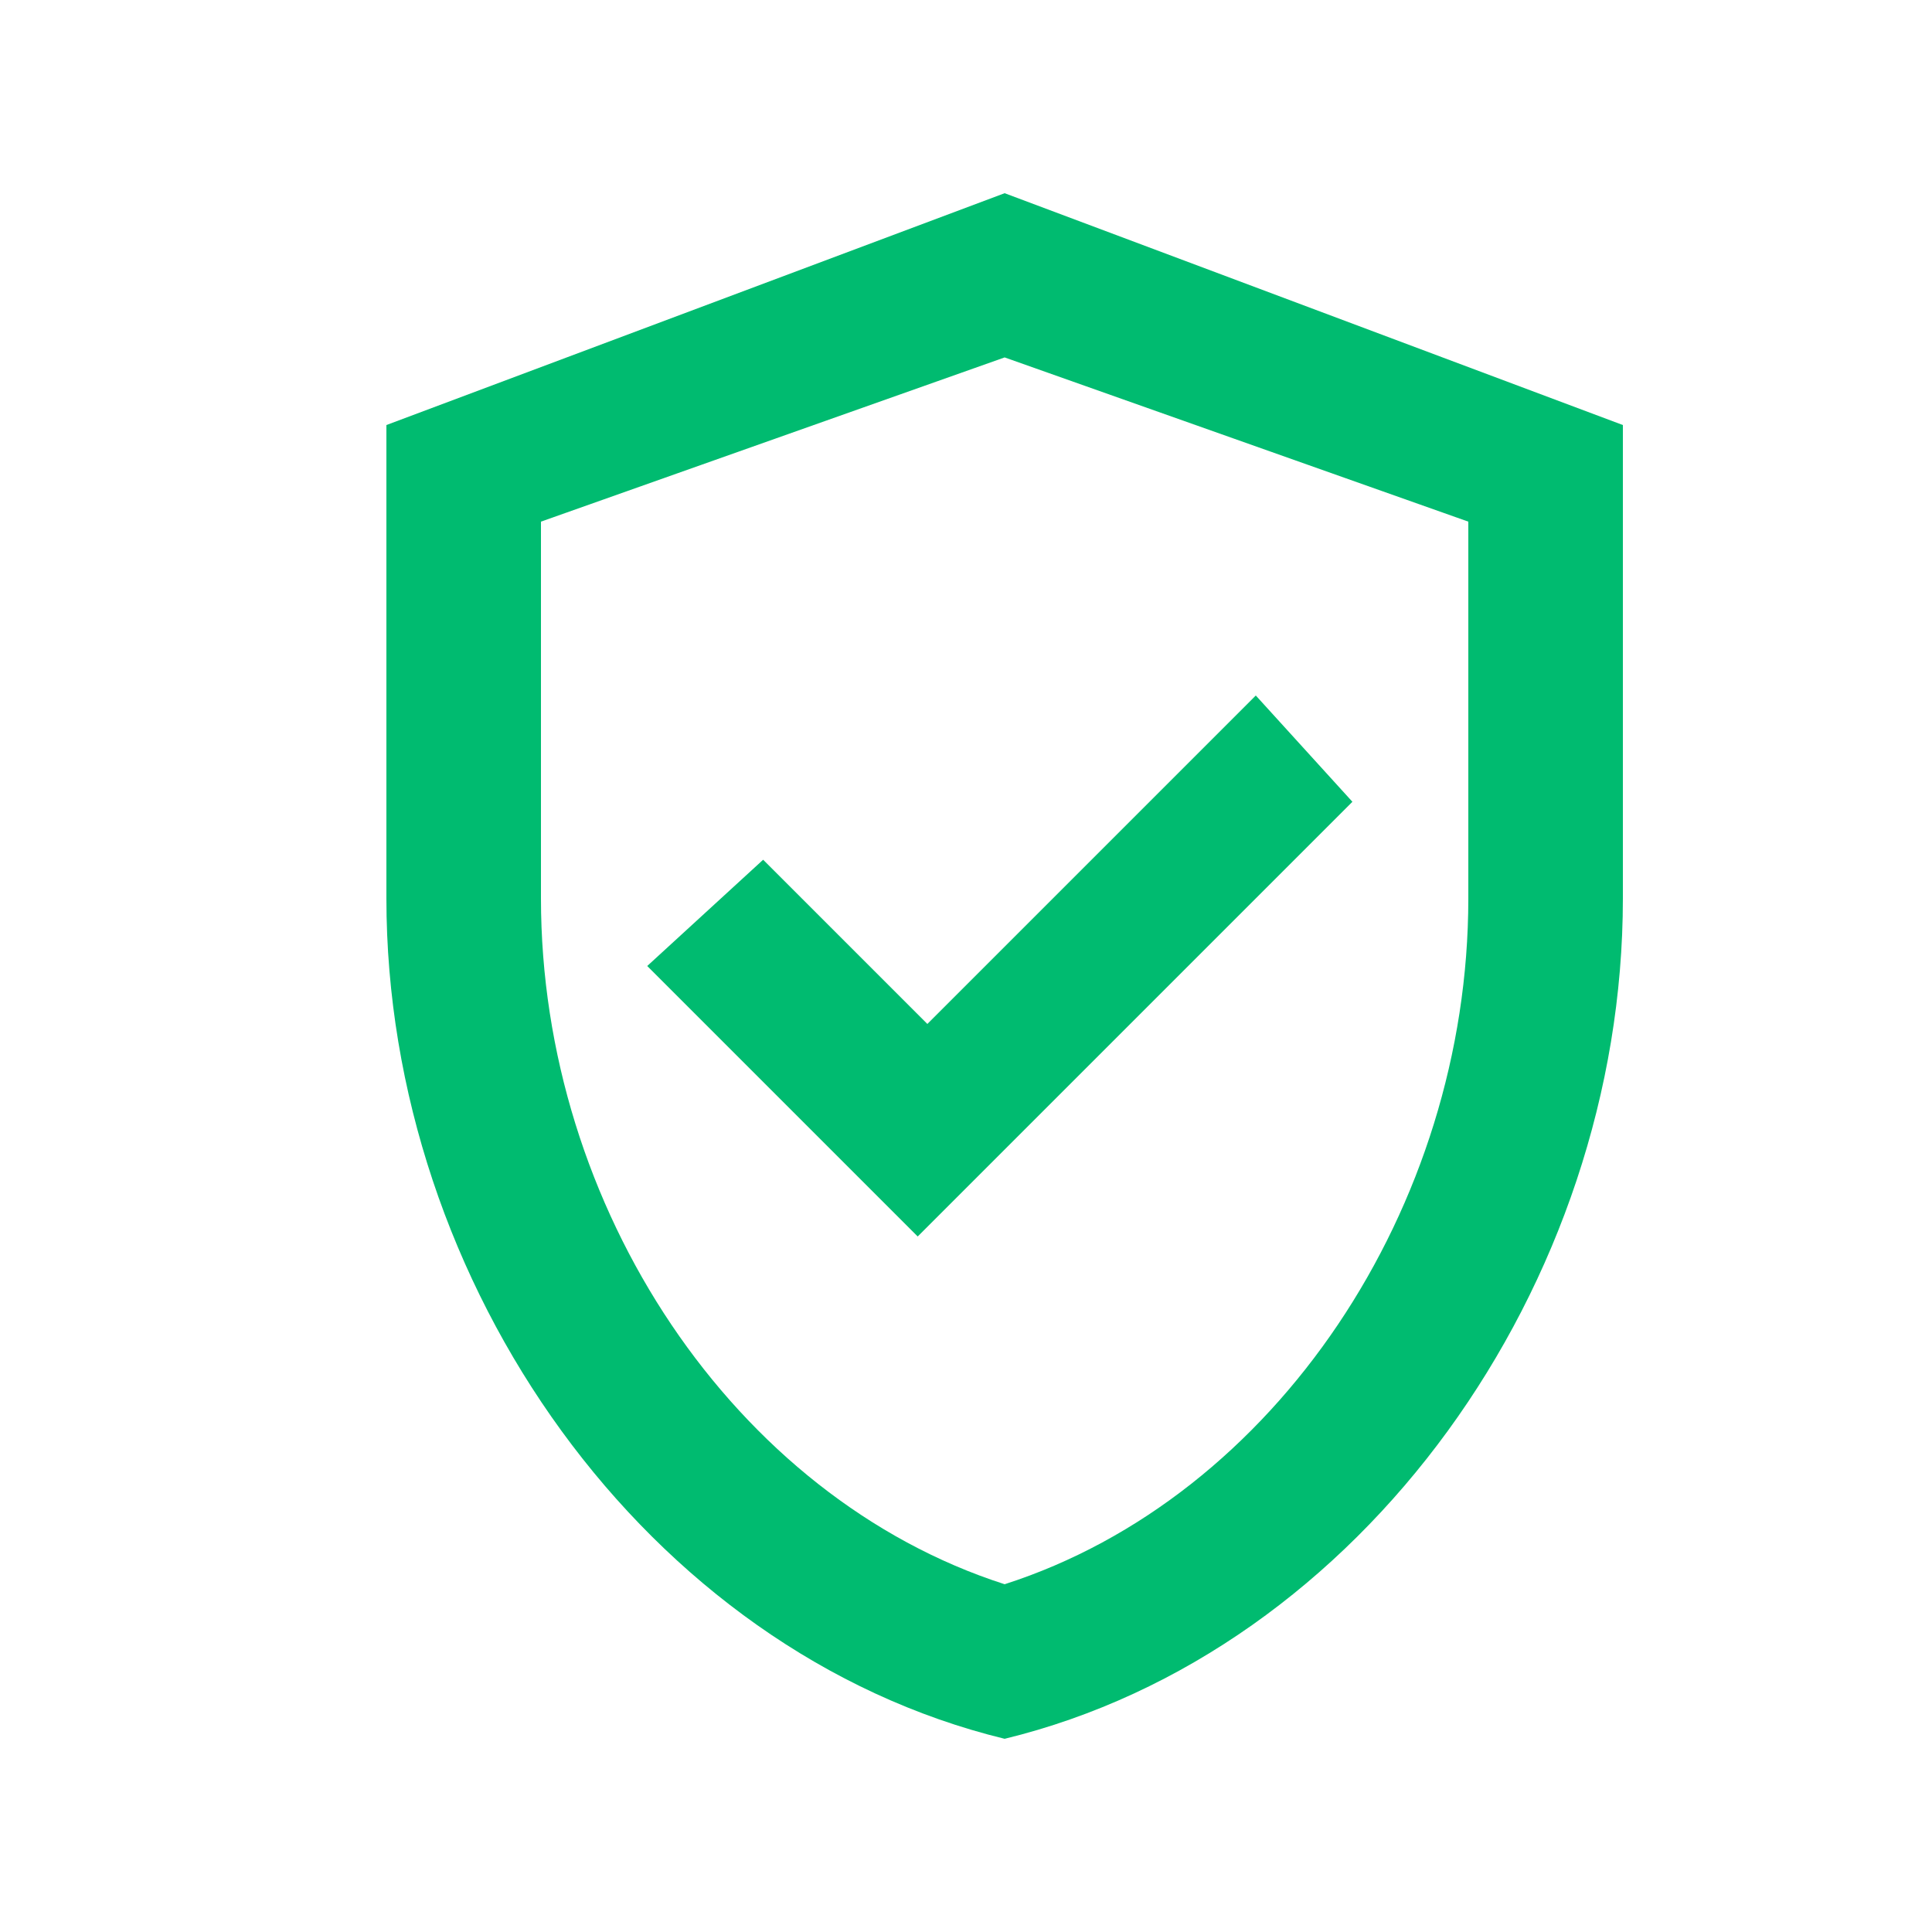 <?xml version="1.0" encoding="UTF-8"?>
<!-- Generator: Adobe Illustrator 22.0.0, SVG Export Plug-In . SVG Version: 6.00 Build 0)  -->
<svg xmlns="http://www.w3.org/2000/svg" xmlns:xlink="http://www.w3.org/1999/xlink" version="1.1" id="Camada_1" x="0px" y="0px" viewBox="0 0 20 20" style="enable-background:new 0 0 20 20;" xml:space="preserve">
<path style="fill:#00BB70;" d="M7.9,8.9L6.7,10l2.8,2.8l4.5-4.5L13,7.2l-3.4,3.4L7.9,8.9z M15.2,9.3c0,3.2-2,6.2-4.8,7.1  c-2.8-0.9-4.8-3.9-4.8-7.1V5.4l4.8-1.7l4.8,1.7V9.3z M10.4,2L4,4.4v4.9c0,4,2.7,7.8,6.4,8.7c3.7-0.9,6.4-4.7,6.4-8.7V4.4L10.4,2z"></path>
</svg>
